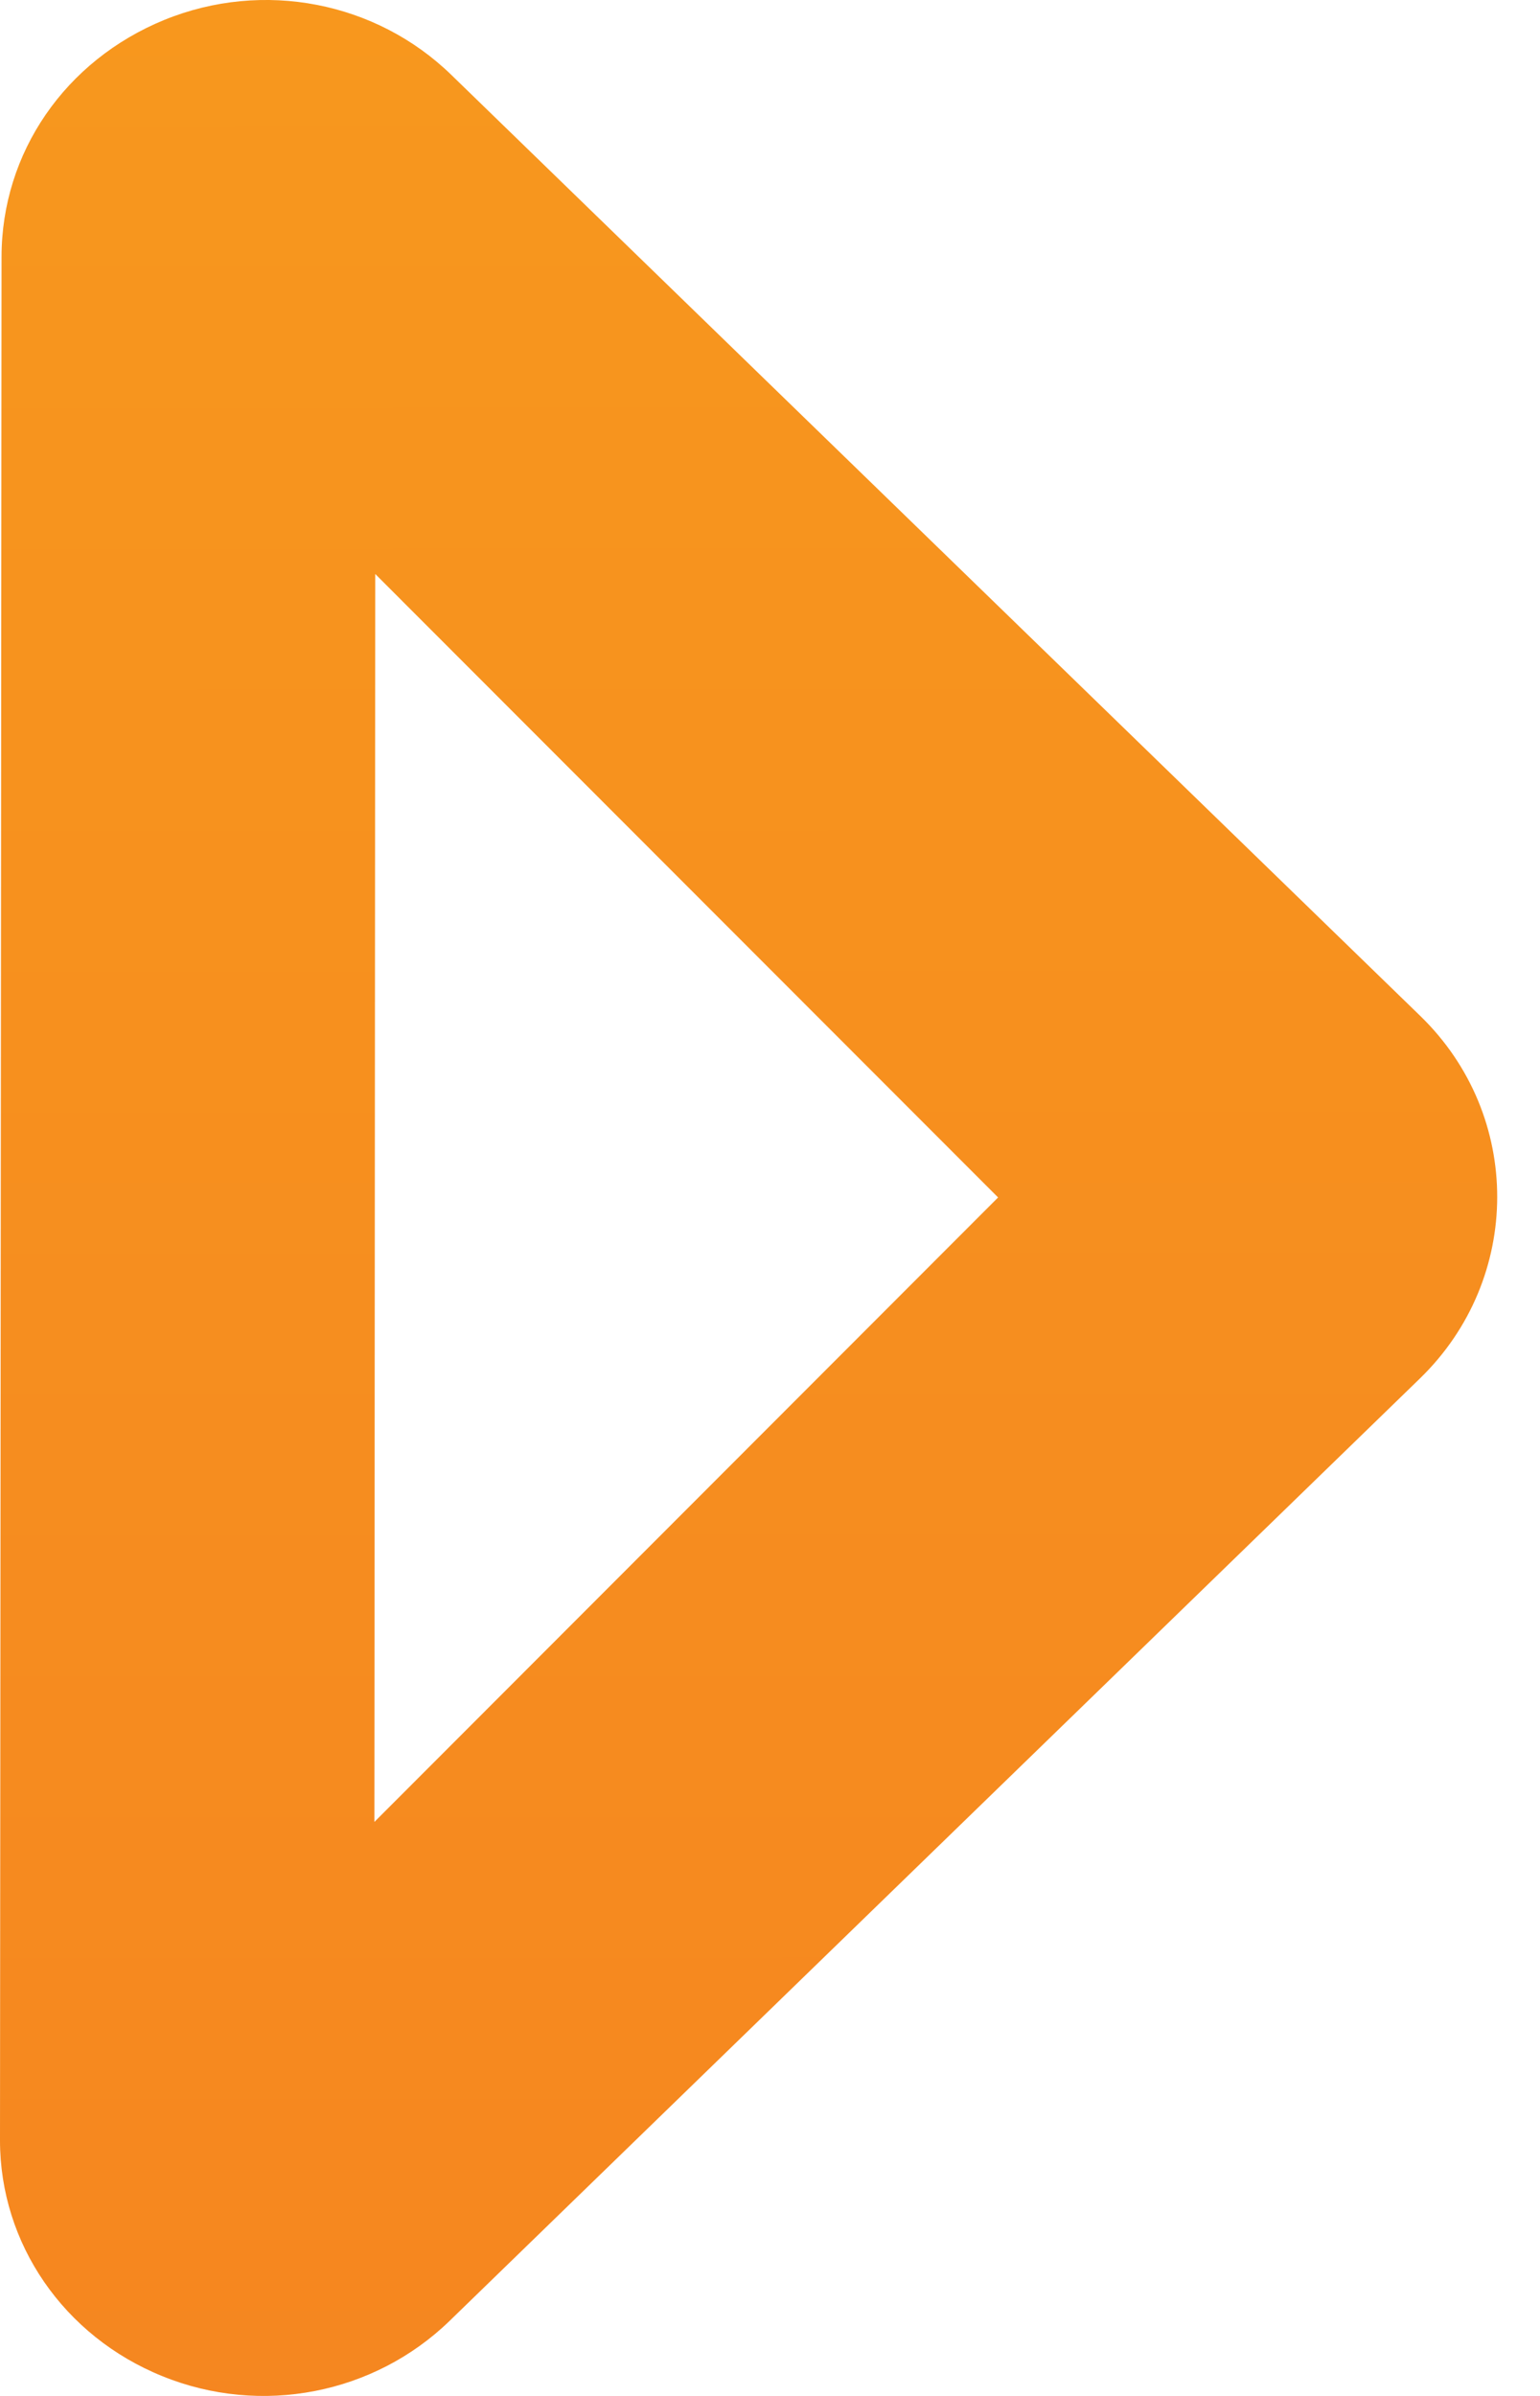 <svg width="9" height="14" viewBox="0 0 9 14" fill="none" xmlns="http://www.w3.org/2000/svg">
<path fill-rule="evenodd" clip-rule="evenodd" d="M8.299 8.054L2.628 13.561C2.187 13.989 1.527 14.119 0.95 13.885C0.373 13.652 -0 13.11 4.84687e-07 12.507L0.009 1.502C0.009 0.892 0.381 0.353 0.961 0.116C1.539 -0.119 2.198 0.01 2.638 0.438L8.3 5.936C8.902 6.52 8.898 7.472 8.299 8.054ZM2.188 10.646L5.833 6.997L2.193 3.354L2.188 10.646Z" fill="url(#paint0_linear_748_19)"/>
<defs>
<linearGradient id="paint0_linear_748_19" x1="6.034" y1="36.565" x2="5.987" y2="-22.748" gradientUnits="userSpaceOnUse">
<stop stop-color="#F26B23"/>
<stop offset="1" stop-color="#FBB31A"/>
</linearGradient>
</defs>
</svg>
